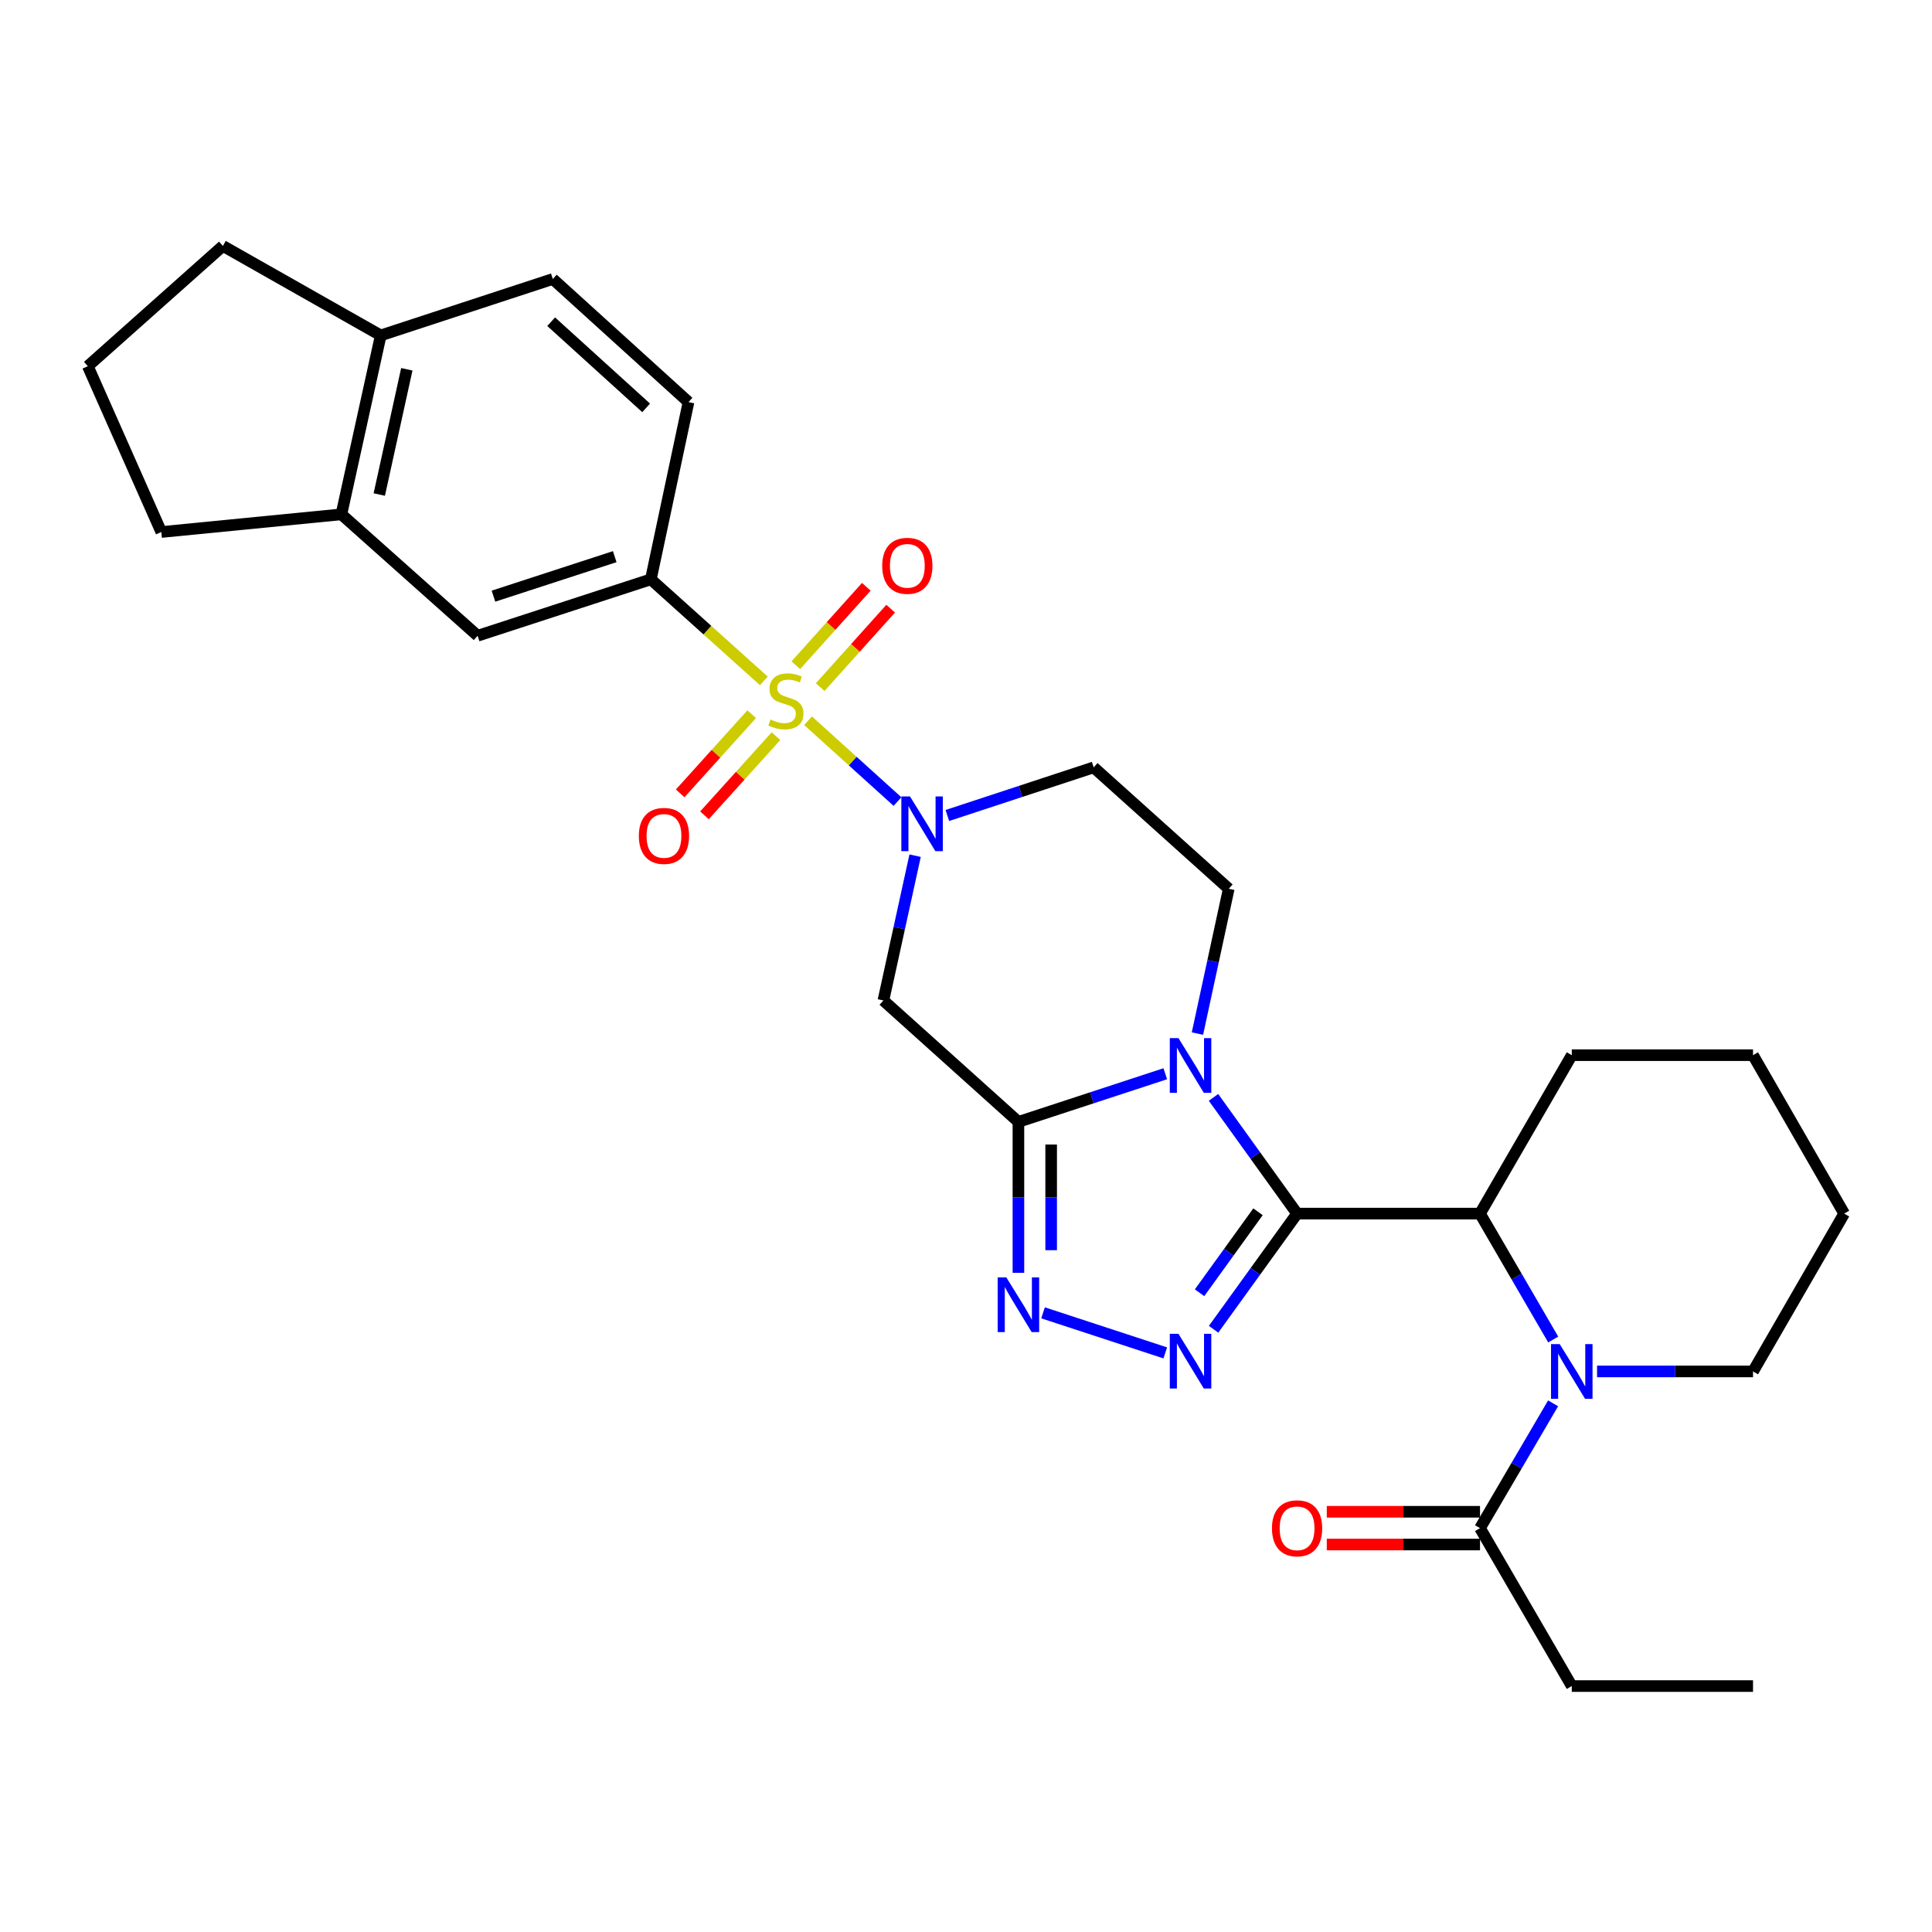 <?xml version='1.0' encoding='iso-8859-1'?>
<svg version='1.1' baseProfile='full'
              xmlns='http://www.w3.org/2000/svg'
                      xmlns:rdkit='http://www.rdkit.org/xml'
                      xmlns:xlink='http://www.w3.org/1999/xlink'
                  xml:space='preserve'
width='1000px' height='1000px' viewBox='0 0 1000 1000'>
<!-- END OF HEADER -->
<rect style='opacity:1.0;fill:#FFFFFF;stroke:none' width='1000' height='1000' x='0' y='0'> </rect>
<path class='bond-3' d='M 418.249,373.048 L 441.396,393.969' style='fill:none;fill-rule:evenodd;stroke:#CCCC00;stroke-width:6px;stroke-linecap:butt;stroke-linejoin:miter;stroke-opacity:1' />
<path class='bond-3' d='M 441.396,393.969 L 464.544,414.891' style='fill:none;fill-rule:evenodd;stroke:#0000FF;stroke-width:6px;stroke-linecap:butt;stroke-linejoin:miter;stroke-opacity:1' />
<path class='bond-9' d='M 395.364,352.422 L 366.122,326.142' style='fill:none;fill-rule:evenodd;stroke:#CCCC00;stroke-width:6px;stroke-linecap:butt;stroke-linejoin:miter;stroke-opacity:1' />
<path class='bond-9' d='M 366.122,326.142 L 336.88,299.861' style='fill:none;fill-rule:evenodd;stroke:#000000;stroke-width:6px;stroke-linecap:butt;stroke-linejoin:miter;stroke-opacity:1' />
<path class='bond-14' d='M 389.071,369.674 L 370.564,390.164' style='fill:none;fill-rule:evenodd;stroke:#CCCC00;stroke-width:6px;stroke-linecap:butt;stroke-linejoin:miter;stroke-opacity:1' />
<path class='bond-14' d='M 370.564,390.164 L 352.056,410.653' style='fill:none;fill-rule:evenodd;stroke:#FF0000;stroke-width:6px;stroke-linecap:butt;stroke-linejoin:miter;stroke-opacity:1' />
<path class='bond-14' d='M 401.647,381.033 L 383.14,401.523' style='fill:none;fill-rule:evenodd;stroke:#CCCC00;stroke-width:6px;stroke-linecap:butt;stroke-linejoin:miter;stroke-opacity:1' />
<path class='bond-14' d='M 383.14,401.523 L 364.632,422.013' style='fill:none;fill-rule:evenodd;stroke:#FF0000;stroke-width:6px;stroke-linecap:butt;stroke-linejoin:miter;stroke-opacity:1' />
<path class='bond-15' d='M 424.526,355.641 L 442.767,335.345' style='fill:none;fill-rule:evenodd;stroke:#CCCC00;stroke-width:6px;stroke-linecap:butt;stroke-linejoin:miter;stroke-opacity:1' />
<path class='bond-15' d='M 442.767,335.345 L 461.008,315.049' style='fill:none;fill-rule:evenodd;stroke:#FF0000;stroke-width:6px;stroke-linecap:butt;stroke-linejoin:miter;stroke-opacity:1' />
<path class='bond-15' d='M 411.922,344.313 L 430.162,324.017' style='fill:none;fill-rule:evenodd;stroke:#CCCC00;stroke-width:6px;stroke-linecap:butt;stroke-linejoin:miter;stroke-opacity:1' />
<path class='bond-15' d='M 430.162,324.017 L 448.403,303.721' style='fill:none;fill-rule:evenodd;stroke:#FF0000;stroke-width:6px;stroke-linecap:butt;stroke-linejoin:miter;stroke-opacity:1' />
<path class='bond-0' d='M 671.368,628.154 L 649.737,598.078' style='fill:none;fill-rule:evenodd;stroke:#000000;stroke-width:6px;stroke-linecap:butt;stroke-linejoin:miter;stroke-opacity:1' />
<path class='bond-0' d='M 649.737,598.078 L 628.107,568.001' style='fill:none;fill-rule:evenodd;stroke:#0000FF;stroke-width:6px;stroke-linecap:butt;stroke-linejoin:miter;stroke-opacity:1' />
<path class='bond-8' d='M 671.368,628.154 L 766.052,628.154' style='fill:none;fill-rule:evenodd;stroke:#000000;stroke-width:6px;stroke-linecap:butt;stroke-linejoin:miter;stroke-opacity:1' />
<path class='bond-33' d='M 671.368,628.154 L 649.757,658.092' style='fill:none;fill-rule:evenodd;stroke:#000000;stroke-width:6px;stroke-linecap:butt;stroke-linejoin:miter;stroke-opacity:1' />
<path class='bond-33' d='M 649.757,658.092 L 628.147,688.03' style='fill:none;fill-rule:evenodd;stroke:#0000FF;stroke-width:6px;stroke-linecap:butt;stroke-linejoin:miter;stroke-opacity:1' />
<path class='bond-33' d='M 651.144,627.217 L 636.017,648.173' style='fill:none;fill-rule:evenodd;stroke:#000000;stroke-width:6px;stroke-linecap:butt;stroke-linejoin:miter;stroke-opacity:1' />
<path class='bond-33' d='M 636.017,648.173 L 620.889,669.13' style='fill:none;fill-rule:evenodd;stroke:#0000FF;stroke-width:6px;stroke-linecap:butt;stroke-linejoin:miter;stroke-opacity:1' />
<path class='bond-1' d='M 619.792,534.981 L 627.894,497.503' style='fill:none;fill-rule:evenodd;stroke:#0000FF;stroke-width:6px;stroke-linecap:butt;stroke-linejoin:miter;stroke-opacity:1' />
<path class='bond-1' d='M 627.894,497.503 L 635.996,460.025' style='fill:none;fill-rule:evenodd;stroke:#000000;stroke-width:6px;stroke-linecap:butt;stroke-linejoin:miter;stroke-opacity:1' />
<path class='bond-30' d='M 603.142,555.769 L 565.137,568.227' style='fill:none;fill-rule:evenodd;stroke:#0000FF;stroke-width:6px;stroke-linecap:butt;stroke-linejoin:miter;stroke-opacity:1' />
<path class='bond-30' d='M 565.137,568.227 L 527.133,580.685' style='fill:none;fill-rule:evenodd;stroke:#000000;stroke-width:6px;stroke-linecap:butt;stroke-linejoin:miter;stroke-opacity:1' />
<path class='bond-2' d='M 527.133,580.685 L 457.247,517.841' style='fill:none;fill-rule:evenodd;stroke:#000000;stroke-width:6px;stroke-linecap:butt;stroke-linejoin:miter;stroke-opacity:1' />
<path class='bond-5' d='M 527.133,580.685 L 527.133,619.75' style='fill:none;fill-rule:evenodd;stroke:#000000;stroke-width:6px;stroke-linecap:butt;stroke-linejoin:miter;stroke-opacity:1' />
<path class='bond-5' d='M 527.133,619.75 L 527.133,658.814' style='fill:none;fill-rule:evenodd;stroke:#0000FF;stroke-width:6px;stroke-linecap:butt;stroke-linejoin:miter;stroke-opacity:1' />
<path class='bond-5' d='M 544.08,592.404 L 544.08,619.75' style='fill:none;fill-rule:evenodd;stroke:#000000;stroke-width:6px;stroke-linecap:butt;stroke-linejoin:miter;stroke-opacity:1' />
<path class='bond-5' d='M 544.08,619.75 L 544.08,647.095' style='fill:none;fill-rule:evenodd;stroke:#0000FF;stroke-width:6px;stroke-linecap:butt;stroke-linejoin:miter;stroke-opacity:1' />
<path class='bond-7' d='M 473.659,442.896 L 465.453,480.368' style='fill:none;fill-rule:evenodd;stroke:#0000FF;stroke-width:6px;stroke-linecap:butt;stroke-linejoin:miter;stroke-opacity:1' />
<path class='bond-7' d='M 465.453,480.368 L 457.247,517.841' style='fill:none;fill-rule:evenodd;stroke:#000000;stroke-width:6px;stroke-linecap:butt;stroke-linejoin:miter;stroke-opacity:1' />
<path class='bond-12' d='M 490.35,422.095 L 528.216,409.643' style='fill:none;fill-rule:evenodd;stroke:#0000FF;stroke-width:6px;stroke-linecap:butt;stroke-linejoin:miter;stroke-opacity:1' />
<path class='bond-12' d='M 528.216,409.643 L 566.082,397.191' style='fill:none;fill-rule:evenodd;stroke:#000000;stroke-width:6px;stroke-linecap:butt;stroke-linejoin:miter;stroke-opacity:1' />
<path class='bond-4' d='M 603.142,700.257 L 539.873,679.517' style='fill:none;fill-rule:evenodd;stroke:#0000FF;stroke-width:6px;stroke-linecap:butt;stroke-linejoin:miter;stroke-opacity:1' />
<path class='bond-6' d='M 803.944,693.333 L 784.998,660.743' style='fill:none;fill-rule:evenodd;stroke:#0000FF;stroke-width:6px;stroke-linecap:butt;stroke-linejoin:miter;stroke-opacity:1' />
<path class='bond-6' d='M 784.998,660.743 L 766.052,628.154' style='fill:none;fill-rule:evenodd;stroke:#000000;stroke-width:6px;stroke-linecap:butt;stroke-linejoin:miter;stroke-opacity:1' />
<path class='bond-10' d='M 803.881,726.365 L 784.967,758.664' style='fill:none;fill-rule:evenodd;stroke:#0000FF;stroke-width:6px;stroke-linecap:butt;stroke-linejoin:miter;stroke-opacity:1' />
<path class='bond-10' d='M 784.967,758.664 L 766.052,790.964' style='fill:none;fill-rule:evenodd;stroke:#000000;stroke-width:6px;stroke-linecap:butt;stroke-linejoin:miter;stroke-opacity:1' />
<path class='bond-21' d='M 826.635,709.855 L 866.997,709.855' style='fill:none;fill-rule:evenodd;stroke:#0000FF;stroke-width:6px;stroke-linecap:butt;stroke-linejoin:miter;stroke-opacity:1' />
<path class='bond-21' d='M 866.997,709.855 L 907.359,709.855' style='fill:none;fill-rule:evenodd;stroke:#000000;stroke-width:6px;stroke-linecap:butt;stroke-linejoin:miter;stroke-opacity:1' />
<path class='bond-22' d='M 766.052,628.154 L 813.55,546.161' style='fill:none;fill-rule:evenodd;stroke:#000000;stroke-width:6px;stroke-linecap:butt;stroke-linejoin:miter;stroke-opacity:1' />
<path class='bond-13' d='M 336.88,299.861 L 247.213,329.065' style='fill:none;fill-rule:evenodd;stroke:#000000;stroke-width:6px;stroke-linecap:butt;stroke-linejoin:miter;stroke-opacity:1' />
<path class='bond-13' d='M 318.181,288.128 L 255.415,308.571' style='fill:none;fill-rule:evenodd;stroke:#000000;stroke-width:6px;stroke-linecap:butt;stroke-linejoin:miter;stroke-opacity:1' />
<path class='bond-18' d='M 336.88,299.861 L 356.368,208.123' style='fill:none;fill-rule:evenodd;stroke:#000000;stroke-width:6px;stroke-linecap:butt;stroke-linejoin:miter;stroke-opacity:1' />
<path class='bond-19' d='M 766.052,782.49 L 726.394,782.49' style='fill:none;fill-rule:evenodd;stroke:#000000;stroke-width:6px;stroke-linecap:butt;stroke-linejoin:miter;stroke-opacity:1' />
<path class='bond-19' d='M 726.394,782.49 L 686.735,782.49' style='fill:none;fill-rule:evenodd;stroke:#FF0000;stroke-width:6px;stroke-linecap:butt;stroke-linejoin:miter;stroke-opacity:1' />
<path class='bond-19' d='M 766.052,799.437 L 726.394,799.437' style='fill:none;fill-rule:evenodd;stroke:#000000;stroke-width:6px;stroke-linecap:butt;stroke-linejoin:miter;stroke-opacity:1' />
<path class='bond-19' d='M 726.394,799.437 L 686.735,799.437' style='fill:none;fill-rule:evenodd;stroke:#FF0000;stroke-width:6px;stroke-linecap:butt;stroke-linejoin:miter;stroke-opacity:1' />
<path class='bond-23' d='M 766.052,790.964 L 813.55,872.703' style='fill:none;fill-rule:evenodd;stroke:#000000;stroke-width:6px;stroke-linecap:butt;stroke-linejoin:miter;stroke-opacity:1' />
<path class='bond-11' d='M 635.996,460.025 L 566.082,397.191' style='fill:none;fill-rule:evenodd;stroke:#000000;stroke-width:6px;stroke-linecap:butt;stroke-linejoin:miter;stroke-opacity:1' />
<path class='bond-16' d='M 247.213,329.065 L 176.706,266.222' style='fill:none;fill-rule:evenodd;stroke:#000000;stroke-width:6px;stroke-linecap:butt;stroke-linejoin:miter;stroke-opacity:1' />
<path class='bond-24' d='M 176.706,266.222 L 83.49,275.373' style='fill:none;fill-rule:evenodd;stroke:#000000;stroke-width:6px;stroke-linecap:butt;stroke-linejoin:miter;stroke-opacity:1' />
<path class='bond-31' d='M 176.706,266.222 L 197.07,173.608' style='fill:none;fill-rule:evenodd;stroke:#000000;stroke-width:6px;stroke-linecap:butt;stroke-linejoin:miter;stroke-opacity:1' />
<path class='bond-31' d='M 196.312,255.969 L 210.567,191.14' style='fill:none;fill-rule:evenodd;stroke:#000000;stroke-width:6px;stroke-linecap:butt;stroke-linejoin:miter;stroke-opacity:1' />
<path class='bond-17' d='M 197.07,173.608 L 286.134,144.404' style='fill:none;fill-rule:evenodd;stroke:#000000;stroke-width:6px;stroke-linecap:butt;stroke-linejoin:miter;stroke-opacity:1' />
<path class='bond-26' d='M 197.07,173.608 L 115.369,127.297' style='fill:none;fill-rule:evenodd;stroke:#000000;stroke-width:6px;stroke-linecap:butt;stroke-linejoin:miter;stroke-opacity:1' />
<path class='bond-20' d='M 356.368,208.123 L 286.134,144.404' style='fill:none;fill-rule:evenodd;stroke:#000000;stroke-width:6px;stroke-linecap:butt;stroke-linejoin:miter;stroke-opacity:1' />
<path class='bond-20' d='M 334.446,211.116 L 285.282,166.513' style='fill:none;fill-rule:evenodd;stroke:#000000;stroke-width:6px;stroke-linecap:butt;stroke-linejoin:miter;stroke-opacity:1' />
<path class='bond-34' d='M 907.359,709.855 L 954.545,628.154' style='fill:none;fill-rule:evenodd;stroke:#000000;stroke-width:6px;stroke-linecap:butt;stroke-linejoin:miter;stroke-opacity:1' />
<path class='bond-29' d='M 813.55,546.161 L 907.359,546.161' style='fill:none;fill-rule:evenodd;stroke:#000000;stroke-width:6px;stroke-linecap:butt;stroke-linejoin:miter;stroke-opacity:1' />
<path class='bond-28' d='M 813.55,872.703 L 907.359,872.703' style='fill:none;fill-rule:evenodd;stroke:#000000;stroke-width:6px;stroke-linecap:butt;stroke-linejoin:miter;stroke-opacity:1' />
<path class='bond-25' d='M 83.49,275.373 L 45.455,189.548' style='fill:none;fill-rule:evenodd;stroke:#000000;stroke-width:6px;stroke-linecap:butt;stroke-linejoin:miter;stroke-opacity:1' />
<path class='bond-32' d='M 45.455,189.548 L 115.369,127.297' style='fill:none;fill-rule:evenodd;stroke:#000000;stroke-width:6px;stroke-linecap:butt;stroke-linejoin:miter;stroke-opacity:1' />
<path class='bond-27' d='M 954.545,628.154 L 907.359,546.161' style='fill:none;fill-rule:evenodd;stroke:#000000;stroke-width:6px;stroke-linecap:butt;stroke-linejoin:miter;stroke-opacity:1' />
<path  class='atom-0' d='M 398.794 372.415
Q 399.114 372.535, 400.434 373.095
Q 401.754 373.655, 403.194 374.015
Q 404.674 374.335, 406.114 374.335
Q 408.794 374.335, 410.354 373.055
Q 411.914 371.735, 411.914 369.455
Q 411.914 367.895, 411.114 366.935
Q 410.354 365.975, 409.154 365.455
Q 407.954 364.935, 405.954 364.335
Q 403.434 363.575, 401.914 362.855
Q 400.434 362.135, 399.354 360.615
Q 398.314 359.095, 398.314 356.535
Q 398.314 352.975, 400.714 350.775
Q 403.154 348.575, 407.954 348.575
Q 411.234 348.575, 414.954 350.135
L 414.034 353.215
Q 410.634 351.815, 408.074 351.815
Q 405.314 351.815, 403.794 352.975
Q 402.274 354.095, 402.314 356.055
Q 402.314 357.575, 403.074 358.495
Q 403.874 359.415, 404.994 359.935
Q 406.154 360.455, 408.074 361.055
Q 410.634 361.855, 412.154 362.655
Q 413.674 363.455, 414.754 365.095
Q 415.874 366.695, 415.874 369.455
Q 415.874 373.375, 413.234 375.495
Q 410.634 377.575, 406.274 377.575
Q 403.754 377.575, 401.834 377.015
Q 399.954 376.495, 397.714 375.575
L 398.794 372.415
' fill='#CCCC00'/>
<path  class='atom-2' d='M 609.965 537.32
L 619.245 552.32
Q 620.165 553.8, 621.645 556.48
Q 623.125 559.16, 623.205 559.32
L 623.205 537.32
L 626.965 537.32
L 626.965 565.64
L 623.085 565.64
L 613.125 549.24
Q 611.965 547.32, 610.725 545.12
Q 609.525 542.92, 609.165 542.24
L 609.165 565.64
L 605.485 565.64
L 605.485 537.32
L 609.965 537.32
' fill='#0000FF'/>
<path  class='atom-4' d='M 471.013 412.235
L 480.293 427.235
Q 481.213 428.715, 482.693 431.395
Q 484.173 434.075, 484.253 434.235
L 484.253 412.235
L 488.013 412.235
L 488.013 440.555
L 484.133 440.555
L 474.173 424.155
Q 473.013 422.235, 471.773 420.035
Q 470.573 417.835, 470.213 417.155
L 470.213 440.555
L 466.533 440.555
L 466.533 412.235
L 471.013 412.235
' fill='#0000FF'/>
<path  class='atom-5' d='M 609.965 690.385
L 619.245 705.385
Q 620.165 706.865, 621.645 709.545
Q 623.125 712.225, 623.205 712.385
L 623.205 690.385
L 626.965 690.385
L 626.965 718.705
L 623.085 718.705
L 613.125 702.305
Q 611.965 700.385, 610.725 698.185
Q 609.525 695.985, 609.165 695.305
L 609.165 718.705
L 605.485 718.705
L 605.485 690.385
L 609.965 690.385
' fill='#0000FF'/>
<path  class='atom-6' d='M 520.873 661.181
L 530.153 676.181
Q 531.073 677.661, 532.553 680.341
Q 534.033 683.021, 534.113 683.181
L 534.113 661.181
L 537.873 661.181
L 537.873 689.501
L 533.993 689.501
L 524.033 673.101
Q 522.873 671.181, 521.633 668.981
Q 520.433 666.781, 520.073 666.101
L 520.073 689.501
L 516.393 689.501
L 516.393 661.181
L 520.873 661.181
' fill='#0000FF'/>
<path  class='atom-7' d='M 807.29 695.695
L 816.57 710.695
Q 817.49 712.175, 818.97 714.855
Q 820.45 717.535, 820.53 717.695
L 820.53 695.695
L 824.29 695.695
L 824.29 724.015
L 820.41 724.015
L 810.45 707.615
Q 809.29 705.695, 808.05 703.495
Q 806.85 701.295, 806.49 700.615
L 806.49 724.015
L 802.81 724.015
L 802.81 695.695
L 807.29 695.695
' fill='#0000FF'/>
<path  class='atom-15' d='M 330.668 432.661
Q 330.668 425.861, 334.028 422.061
Q 337.388 418.261, 343.668 418.261
Q 349.948 418.261, 353.308 422.061
Q 356.668 425.861, 356.668 432.661
Q 356.668 439.541, 353.268 443.461
Q 349.868 447.341, 343.668 447.341
Q 337.428 447.341, 334.028 443.461
Q 330.668 439.581, 330.668 432.661
M 343.668 444.141
Q 347.988 444.141, 350.308 441.261
Q 352.668 438.341, 352.668 432.661
Q 352.668 427.101, 350.308 424.301
Q 347.988 421.461, 343.668 421.461
Q 339.348 421.461, 336.988 424.261
Q 334.668 427.061, 334.668 432.661
Q 334.668 438.381, 336.988 441.261
Q 339.348 444.141, 343.668 444.141
' fill='#FF0000'/>
<path  class='atom-16' d='M 456.628 292.861
Q 456.628 286.061, 459.988 282.261
Q 463.348 278.461, 469.628 278.461
Q 475.908 278.461, 479.268 282.261
Q 482.628 286.061, 482.628 292.861
Q 482.628 299.741, 479.228 303.661
Q 475.828 307.541, 469.628 307.541
Q 463.388 307.541, 459.988 303.661
Q 456.628 299.781, 456.628 292.861
M 469.628 304.341
Q 473.948 304.341, 476.268 301.461
Q 478.628 298.541, 478.628 292.861
Q 478.628 287.301, 476.268 284.501
Q 473.948 281.661, 469.628 281.661
Q 465.308 281.661, 462.948 284.461
Q 460.628 287.261, 460.628 292.861
Q 460.628 298.581, 462.948 301.461
Q 465.308 304.341, 469.628 304.341
' fill='#FF0000'/>
<path  class='atom-20' d='M 658.368 791.044
Q 658.368 784.244, 661.728 780.444
Q 665.088 776.644, 671.368 776.644
Q 677.648 776.644, 681.008 780.444
Q 684.368 784.244, 684.368 791.044
Q 684.368 797.924, 680.968 801.844
Q 677.568 805.724, 671.368 805.724
Q 665.128 805.724, 661.728 801.844
Q 658.368 797.964, 658.368 791.044
M 671.368 802.524
Q 675.688 802.524, 678.008 799.644
Q 680.368 796.724, 680.368 791.044
Q 680.368 785.484, 678.008 782.684
Q 675.688 779.844, 671.368 779.844
Q 667.048 779.844, 664.688 782.644
Q 662.368 785.444, 662.368 791.044
Q 662.368 796.764, 664.688 799.644
Q 667.048 802.524, 671.368 802.524
' fill='#FF0000'/>
</svg>
